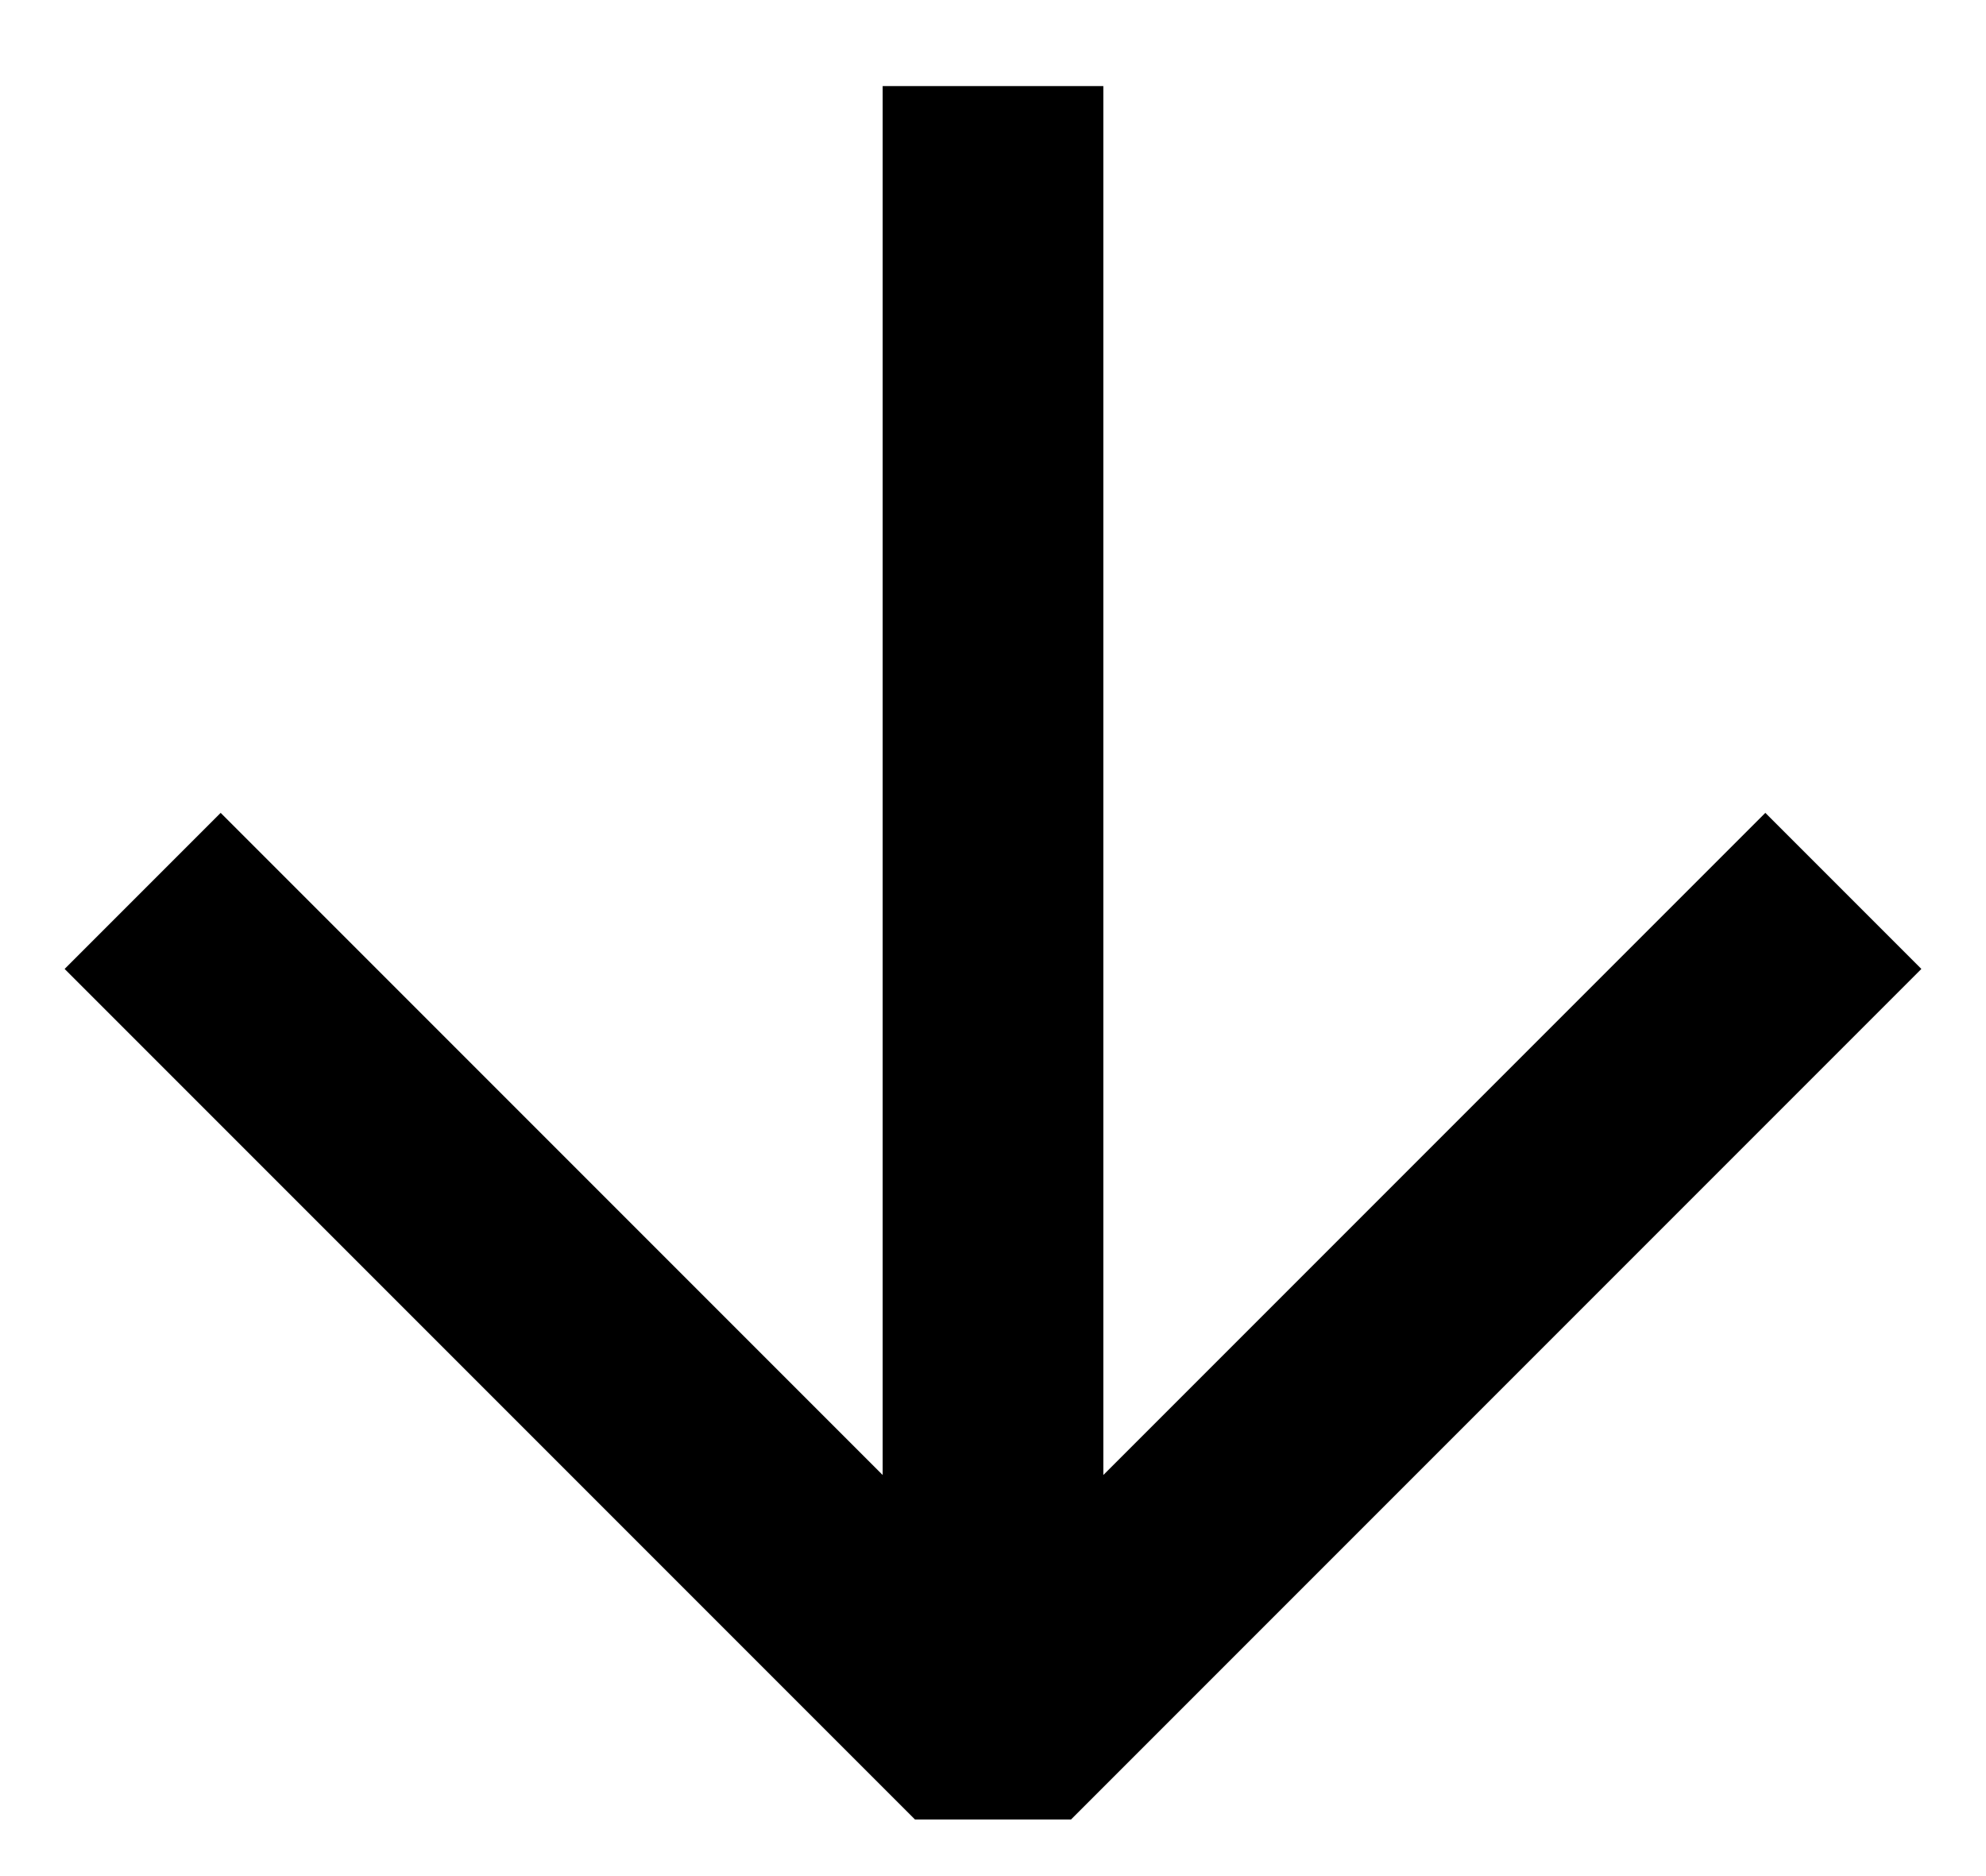 <svg width="18" height="17" viewBox="0 0 18 17" fill="none" xmlns="http://www.w3.org/2000/svg">
<g clip-path="url(#clip0_112_34561)">
<path d="M9 1.78L9 14.78M16 8.78L9 15.78L2 8.78" stroke="black" stroke-width="2" stroke-linecap="square" stroke-linejoin="bevel"/>
</g>
<defs>
<clipPath id="clip0_112_34561">
<rect width="16" height="18" fill="white" transform="matrix(0 1 -1 0 18 0.78)"/>
</clipPath>
</defs>
</svg>
